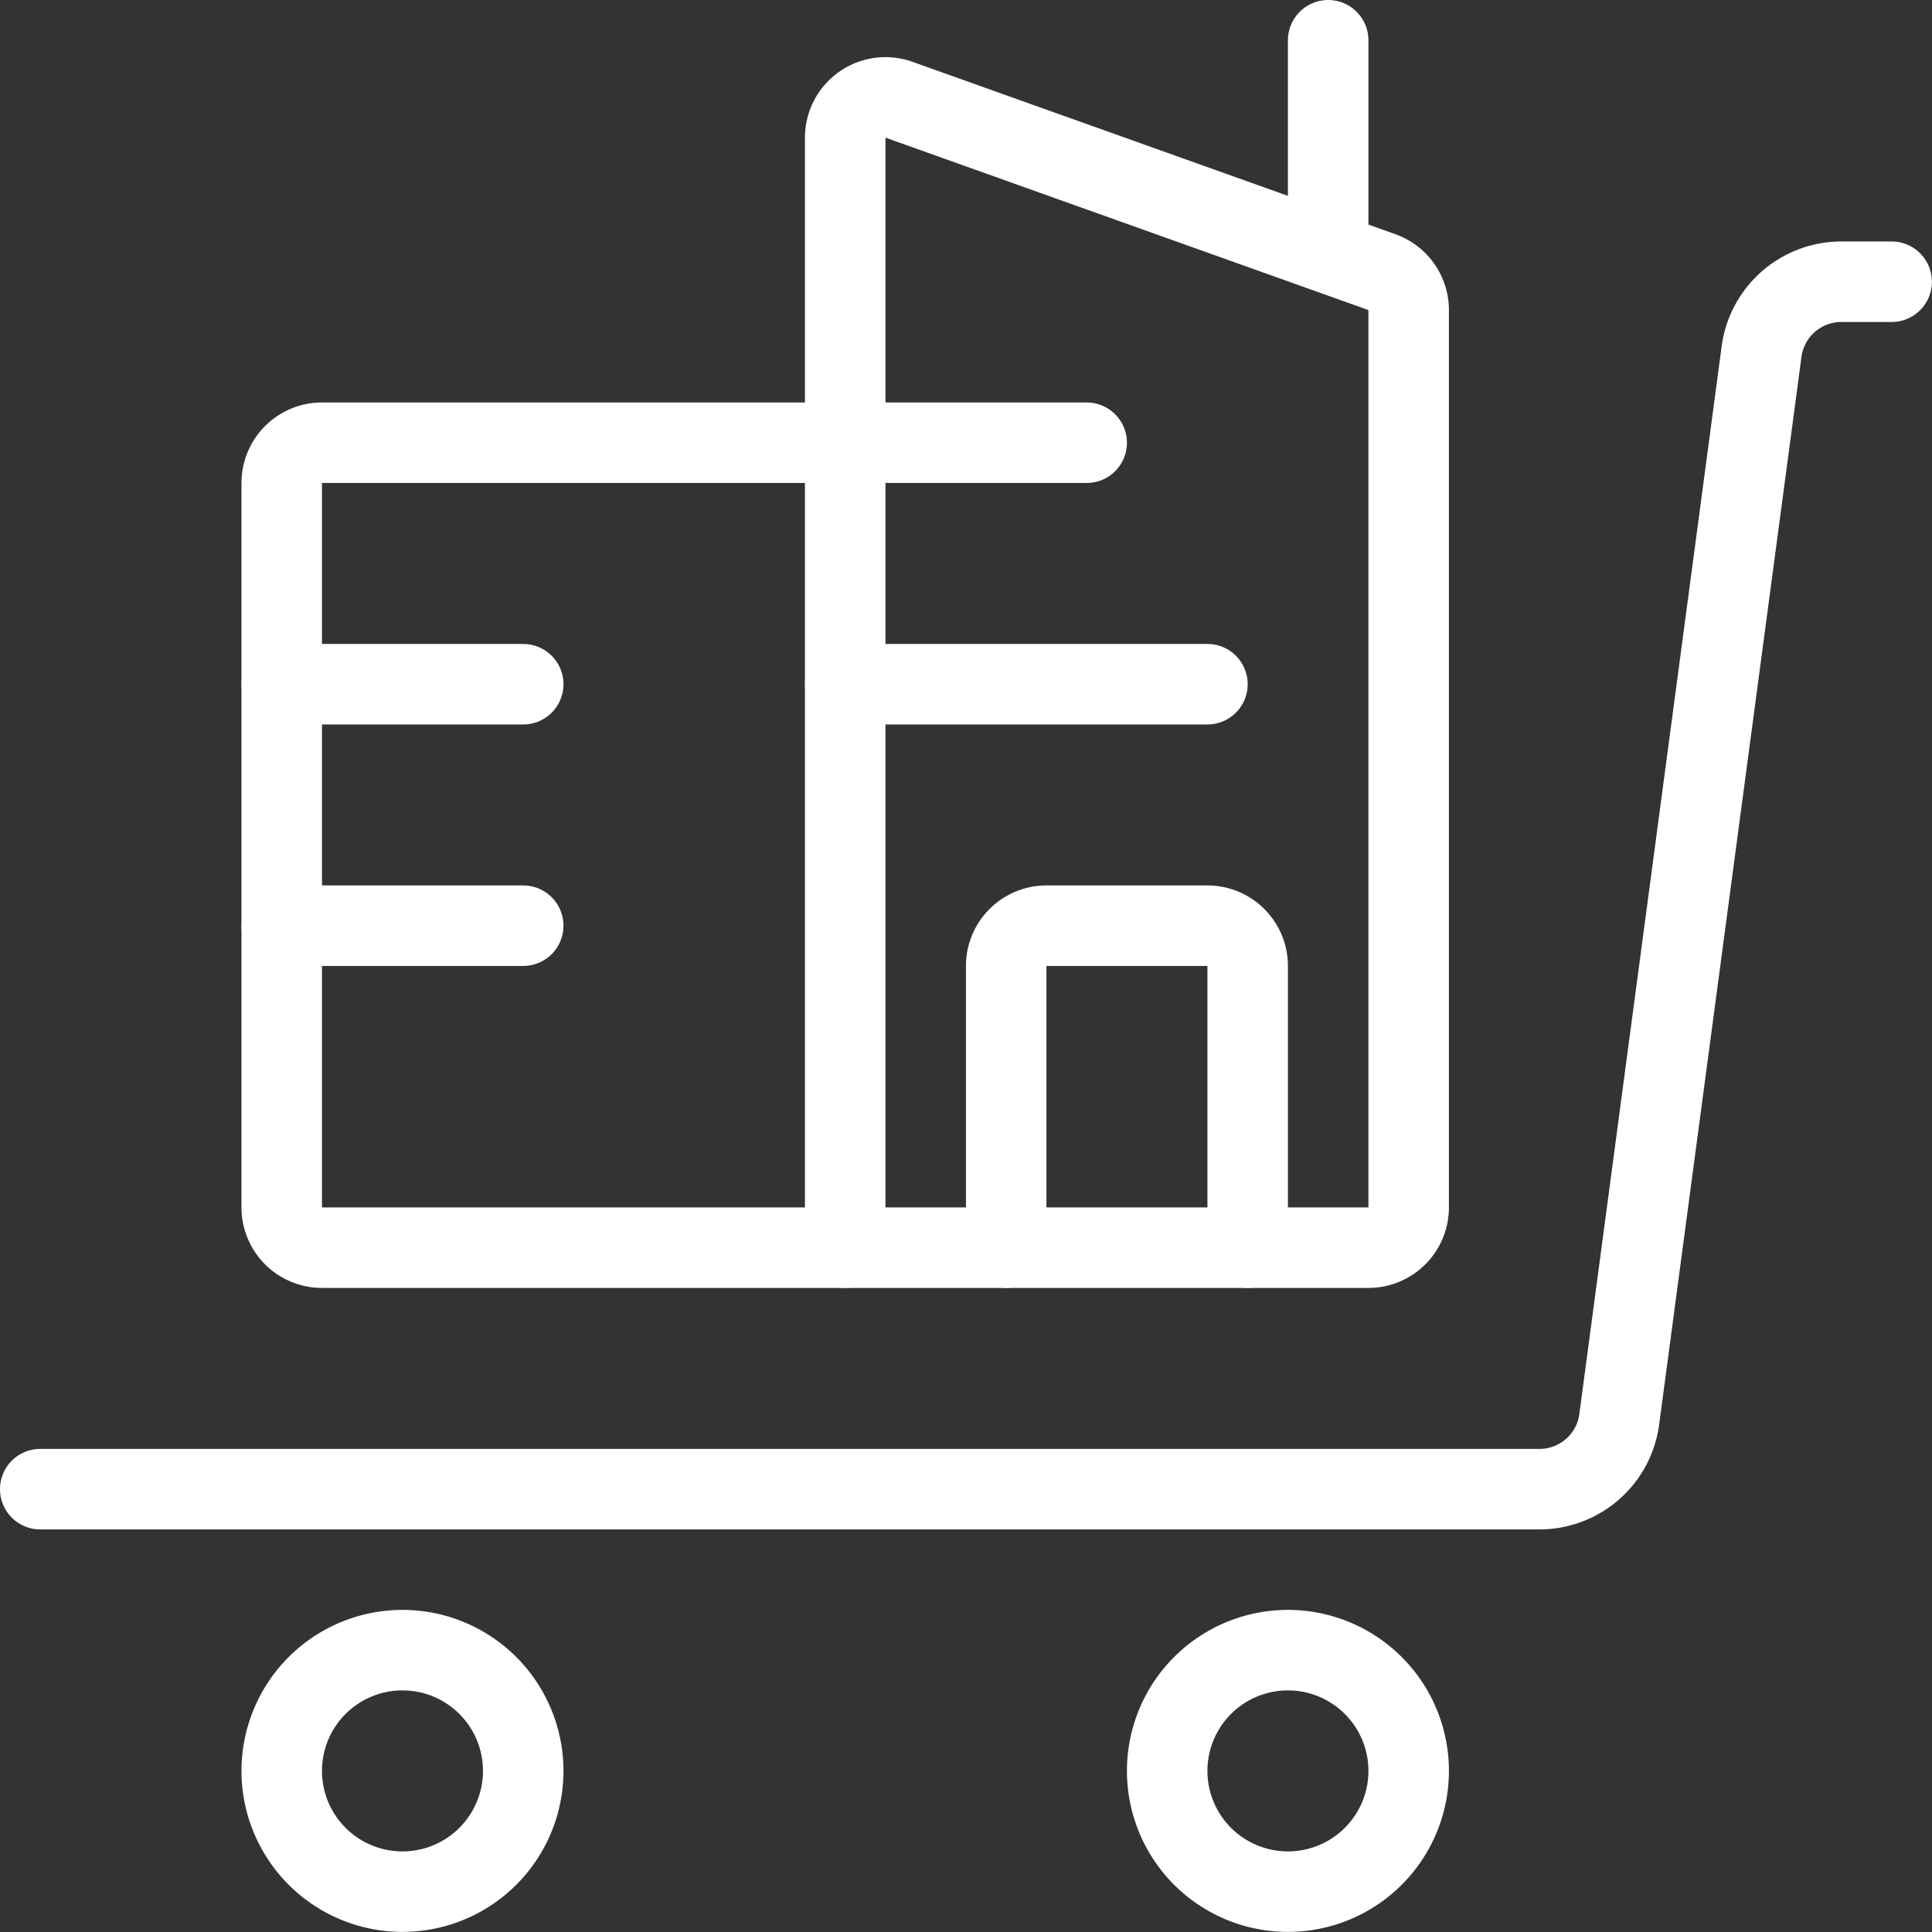 <svg viewBox="0 0 140 140" height="140" width="140" xmlns="http://www.w3.org/2000/svg"><rect x="0" y="0" width="140" height="140" fill="#333333" stroke="none"/>,,,,,,,,,,<g transform="matrix(5.833,0,0,5.833,0,0)"><path d="M14.500 22.000 A1.500 1.500 0 1 0 17.500 22.000 A1.500 1.500 0 1 0 14.500 22.000 Z" fill="none" stroke="#ffffff" stroke-linecap="round" stroke-linejoin="round"></path><path d="M3.500 22.000 A1.500 1.500 0 1 0 6.500 22.000 A1.500 1.500 0 1 0 3.500 22.000 Z" fill="none" stroke="#ffffff" stroke-linecap="round" stroke-linejoin="round"></path><path d="M23.5,3.5h-.624a1,1,0,0,0-.992.868L20.116,17.632a1,1,0,0,1-.992.868H.5" fill="none" stroke="#ffffff" stroke-linecap="round" stroke-linejoin="round"></path><path d="M17.5,15a.5.5,0,0,1-.5.5H10.5V1.71a.5.5,0,0,1,.668-.471l6,2.142a.5.5,0,0,1,.332.471Z" fill="none" stroke="#ffffff" stroke-linecap="round" stroke-linejoin="round"></path><path d="M16.5 3L16.5 0.5" fill="none" stroke="#ffffff" stroke-linecap="round" stroke-linejoin="round"></path><path d="M10.5 5.5L13.5 5.5" fill="none" stroke="#ffffff" stroke-linecap="round" stroke-linejoin="round"></path><path d="M3.5 8.5L6.5 8.5" fill="none" stroke="#ffffff" stroke-linecap="round" stroke-linejoin="round"></path><path d="M3.5 11.5L6.5 11.5" fill="none" stroke="#ffffff" stroke-linecap="round" stroke-linejoin="round"></path><path d="M10.5 8.5L15 8.5" fill="none" stroke="#ffffff" stroke-linecap="round" stroke-linejoin="round"></path><path d="M12.5,15.5V12a.5.5,0,0,1,.5-.5h2a.5.5,0,0,1,.5.5v3.5" fill="none" stroke="#ffffff" stroke-linecap="round" stroke-linejoin="round"></path><path d="M10.5,5.5H4a.5.5,0,0,0-.5.5v9a.5.5,0,0,0,.5.5h6.5" fill="none" stroke="#ffffff" stroke-linecap="round" stroke-linejoin="round"></path></g></svg>